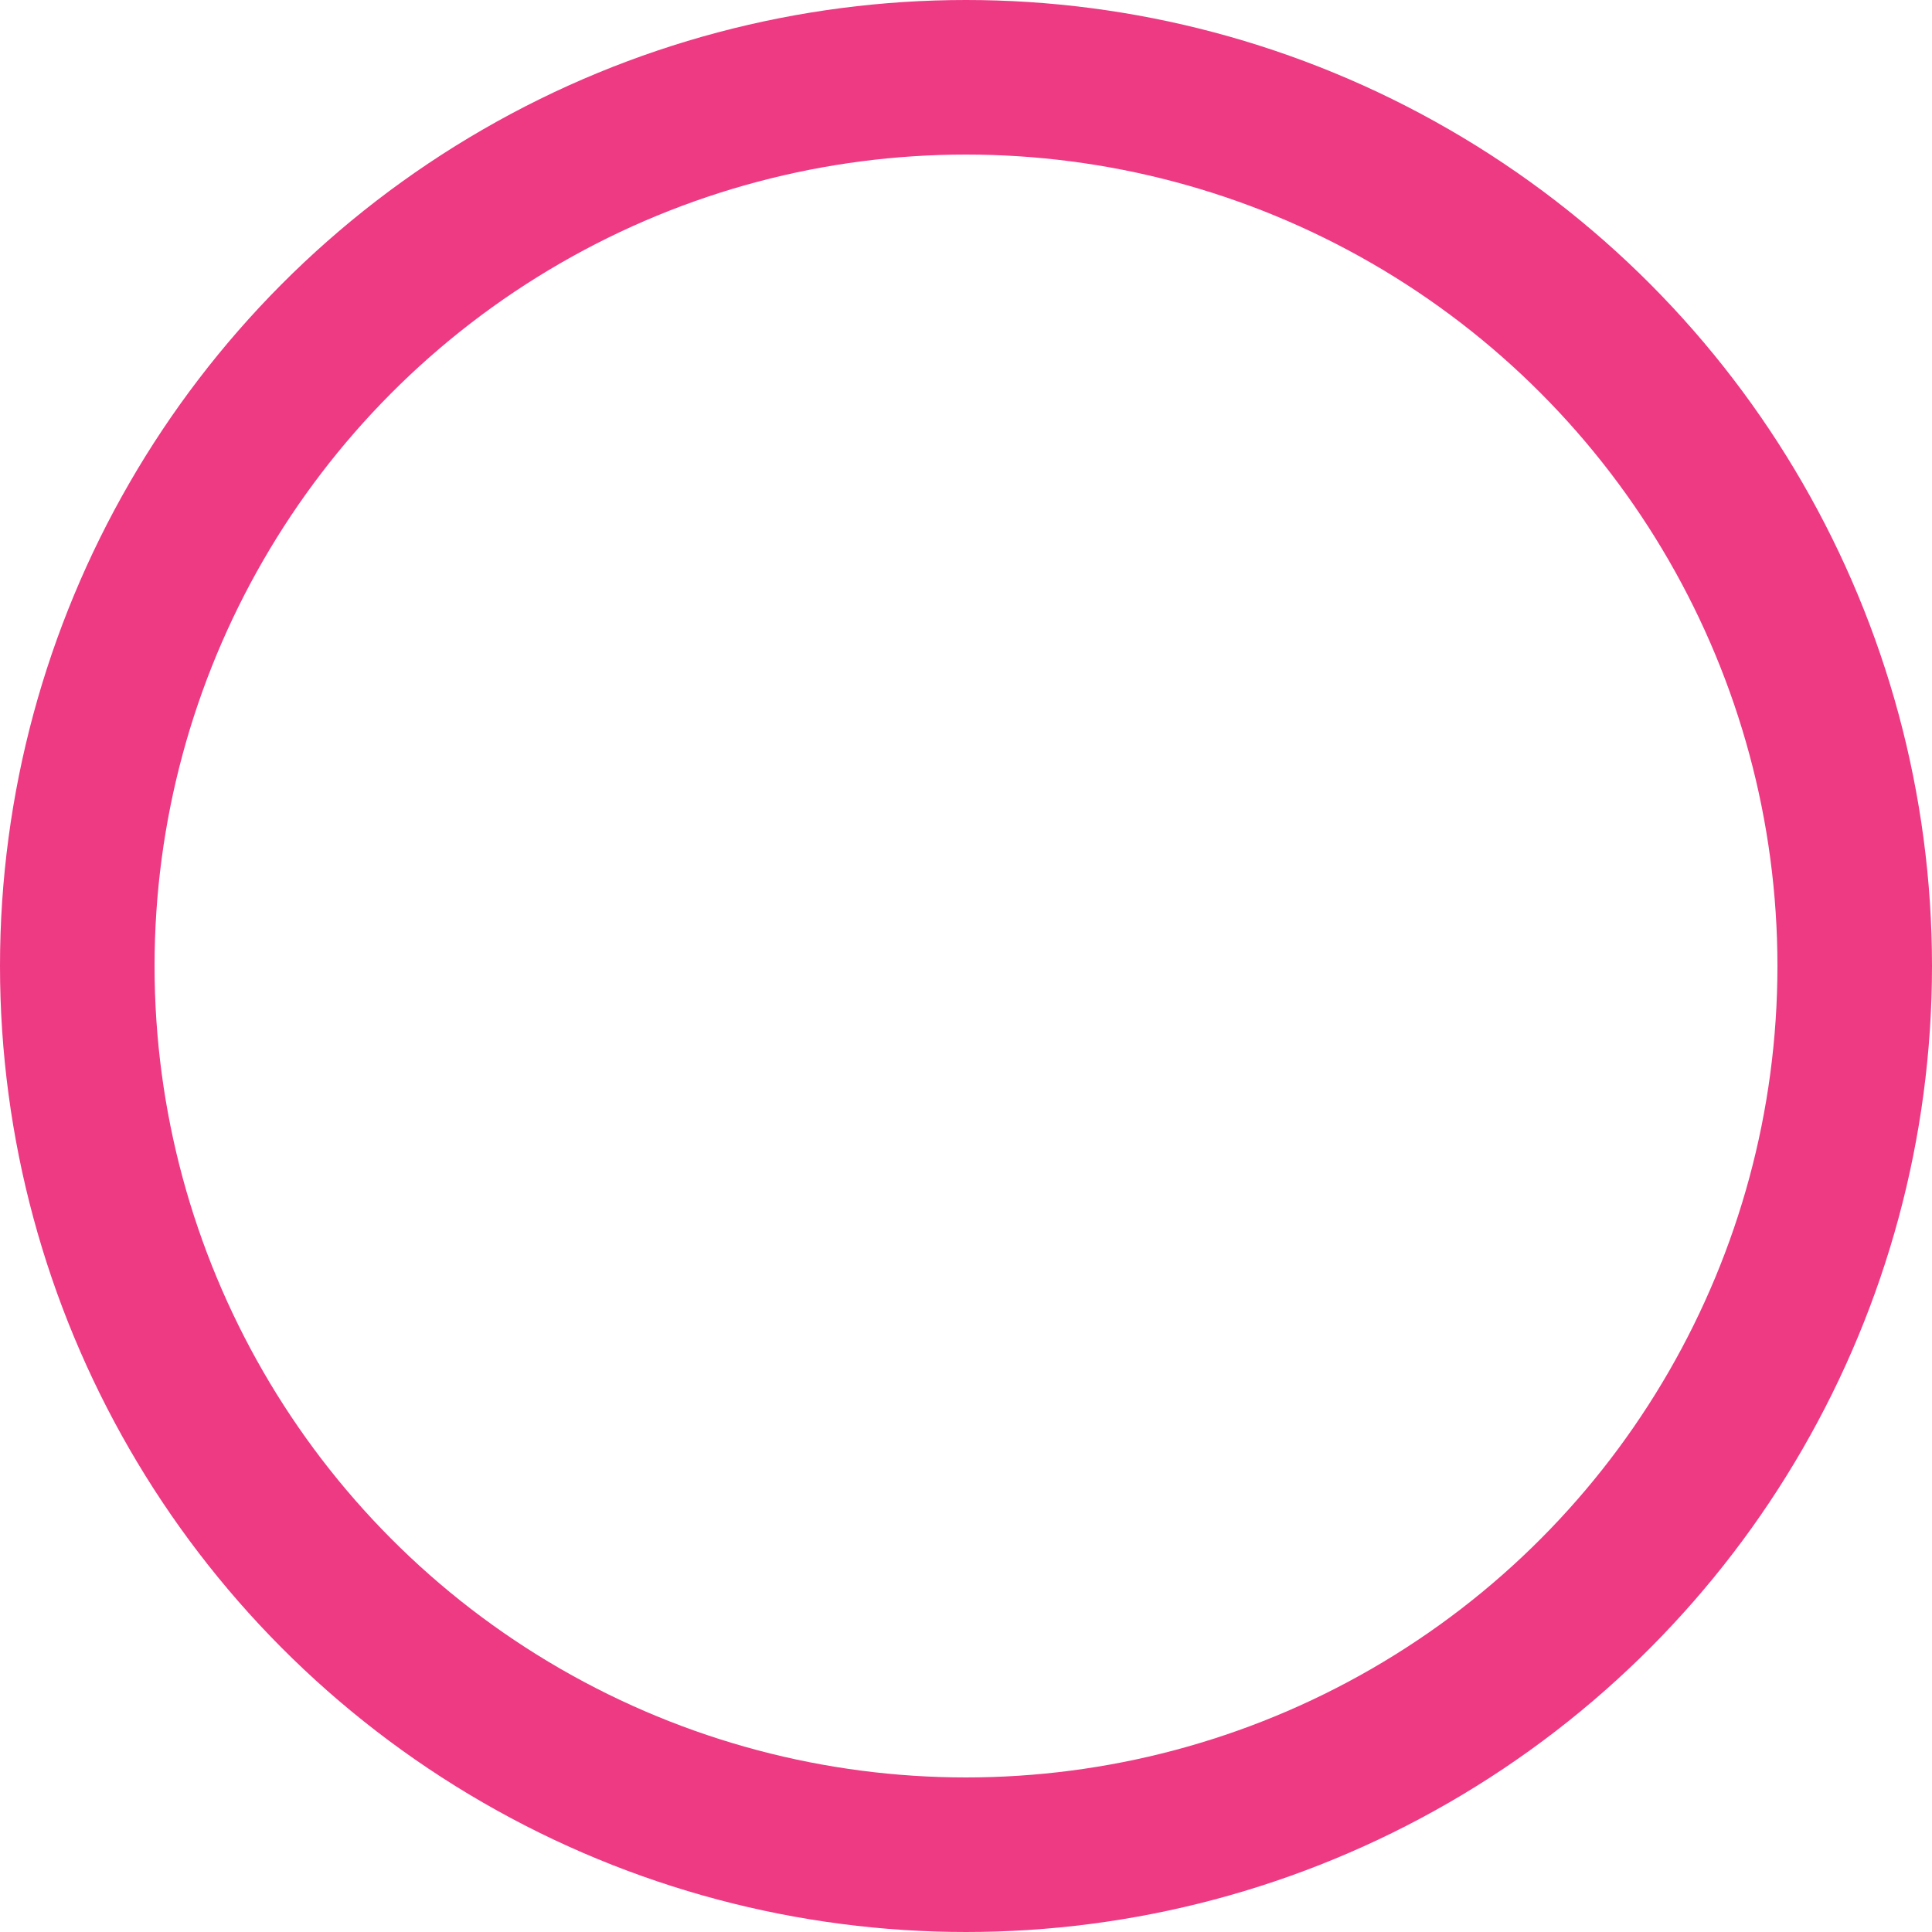 <svg xmlns="http://www.w3.org/2000/svg" width="25" height="25" viewBox="0 0 25 25"><g fill="none" stroke="#ed3a83" stroke-width="2"><circle cx="12.5" cy="12.5" r="12.5" stroke="none"/><circle cx="12.5" cy="12.5" r="11.5" fill="none"/></g></svg>